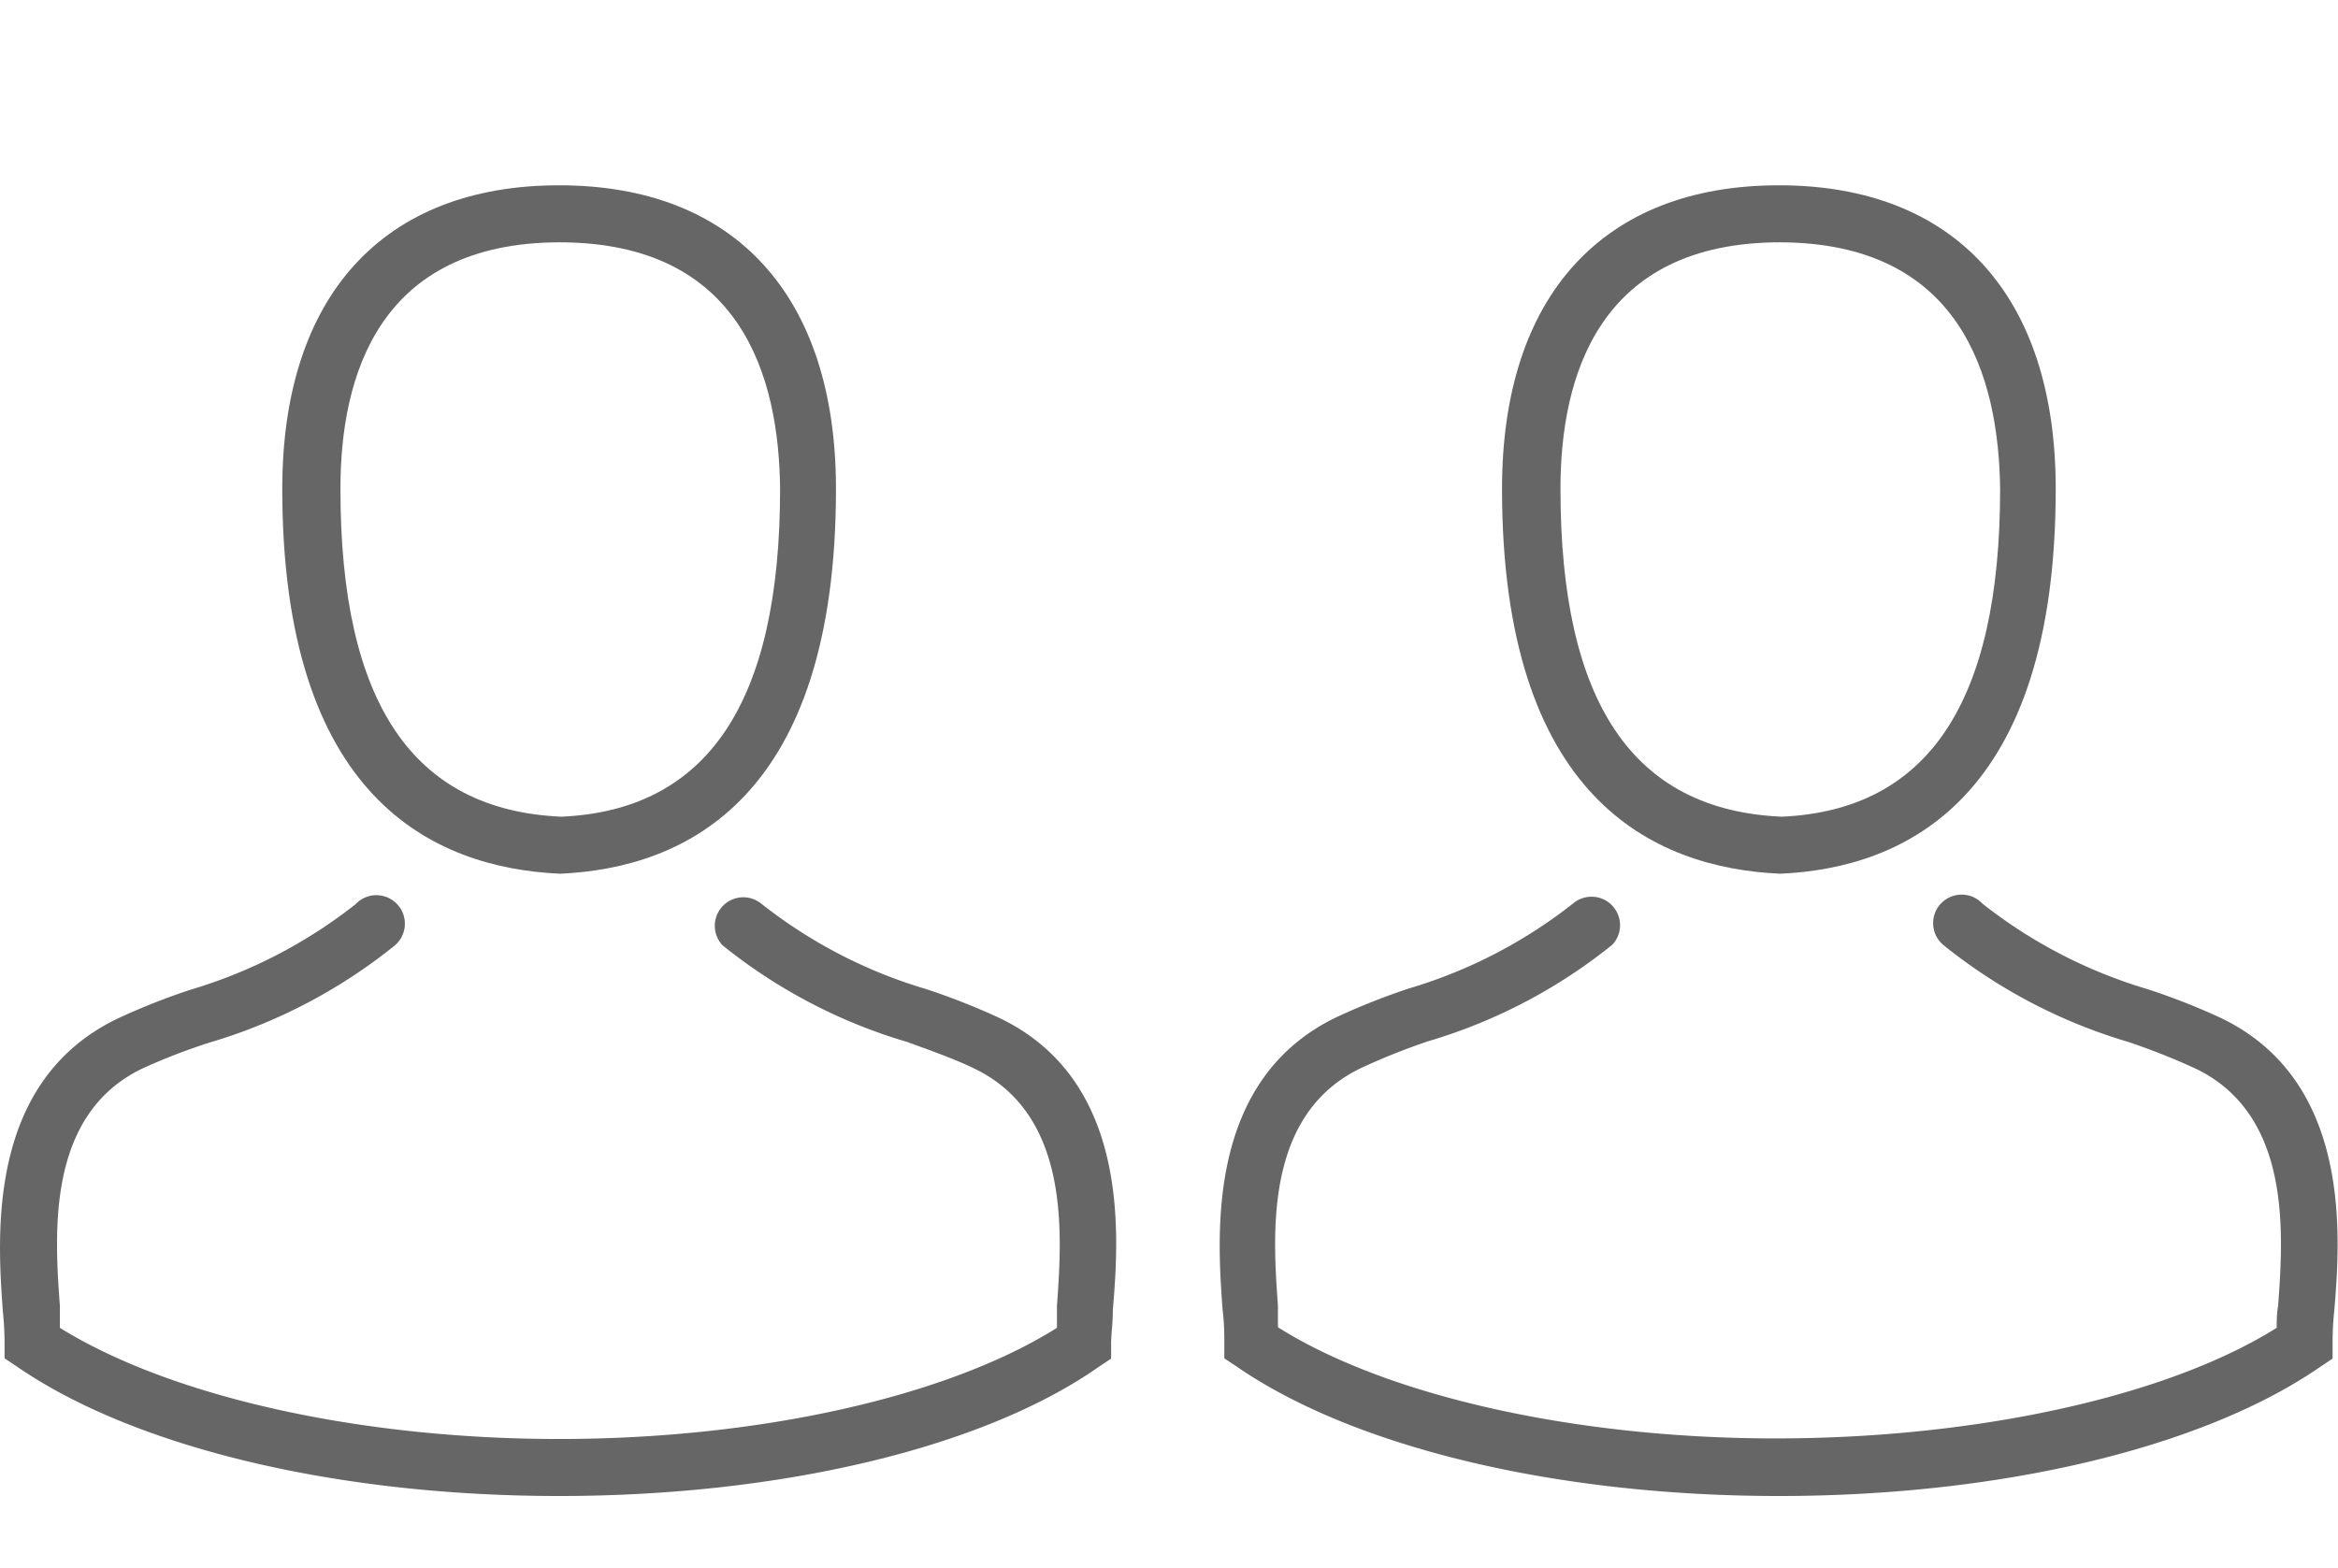 <svg id="Layer_1" data-name="Layer 1" xmlns="http://www.w3.org/2000/svg" viewBox="0 0 82 55"><defs><style>.cls-1{fill:none;}.cls-2{fill:#666;}</style></defs><rect class="cls-1" width="82" height="55"/><path class="cls-2" d="M19.65,30.65c-4.5-.2-9.75-2.7-9.75-13.5,0-6.77,3.54-10.65,9.71-10.65s9.71,3.88,9.71,10.65C29.32,28,24.06,30.45,19.65,30.65Zm0-22.15c-6.38,0-7.71,4.7-7.71,8.65,0,7.5,2.53,11.27,7.75,11.5,5.13-.23,7.67-4,7.67-11.5C27.32,13.2,26,8.5,19.61,8.5Z"/><path class="cls-2" d="M19.61,52.48c-7.76,0-14.87-1.69-19-4.53l-.45-.3V47.1A10.59,10.59,0,0,0,.1,46c-.19-2.63-.58-8.08,4.05-10.28a23.33,23.33,0,0,1,2.53-1,17.28,17.28,0,0,0,5.79-3,1,1,0,1,1,1.36,1.46,18.83,18.83,0,0,1-6.47,3.39A21.24,21.24,0,0,0,5,37.48C1.61,39.1,1.92,43.3,2.1,45.81c0,.28,0,.54,0,.77C6,49,12.61,50.48,19.61,50.48S33.23,49,37.07,46.58c0-.23,0-.49,0-.77.18-2.51.48-6.71-2.91-8.33-.63-.31-1.47-.61-2.35-.93a18.74,18.74,0,0,1-6.47-3.39,1,1,0,0,1,1.36-1.46,17.19,17.19,0,0,0,5.79,3,23.89,23.89,0,0,1,2.54,1c4.62,2.19,4.22,7.64,4,10.26,0,.47-.06.87-.06,1.15l0,.55-.45.3C34.48,50.79,27.37,52.48,19.61,52.48Z"/><path class="cls-2" d="M62.44,30.65c-4.5-.2-9.76-2.7-9.76-13.5,0-6.77,3.54-10.65,9.71-10.65s9.71,3.88,9.71,10.65C72.1,28,66.85,30.45,62.44,30.65Zm0-22.15c-6.37,0-7.71,4.7-7.71,8.65,0,7.5,2.54,11.27,7.76,11.5,5.13-.23,7.66-4,7.66-11.5C70.1,13.2,68.77,8.5,62.39,8.5Z"/><path class="cls-2" d="M62.39,52.48c-7.76,0-14.87-1.69-19-4.53l-.45-.3,0-.55c0-.28,0-.68-.06-1.15-.19-2.62-.59-8.07,4-10.27a23.94,23.94,0,0,1,2.52-1,17.19,17.19,0,0,0,5.79-3,1,1,0,0,1,1.36,1.46,18.74,18.74,0,0,1-6.47,3.39,23,23,0,0,0-2.33.93c-3.41,1.62-3.11,5.82-2.93,8.33,0,.28,0,.54,0,.77,3.84,2.42,10.46,3.9,17.46,3.9S76,49,79.85,46.58c0-.23,0-.49.05-.77.18-2.51.49-6.71-2.91-8.33a23.52,23.52,0,0,0-2.35-.93,18.83,18.83,0,0,1-6.47-3.39,1,1,0,1,1,1.36-1.46,17.28,17.28,0,0,0,5.79,3,23.28,23.28,0,0,1,2.55,1c4.61,2.19,4.22,7.64,4,10.27a10.59,10.59,0,0,0-.06,1.14v.55l-.45.3C77.26,50.79,70.15,52.48,62.39,52.48Z"/></svg>